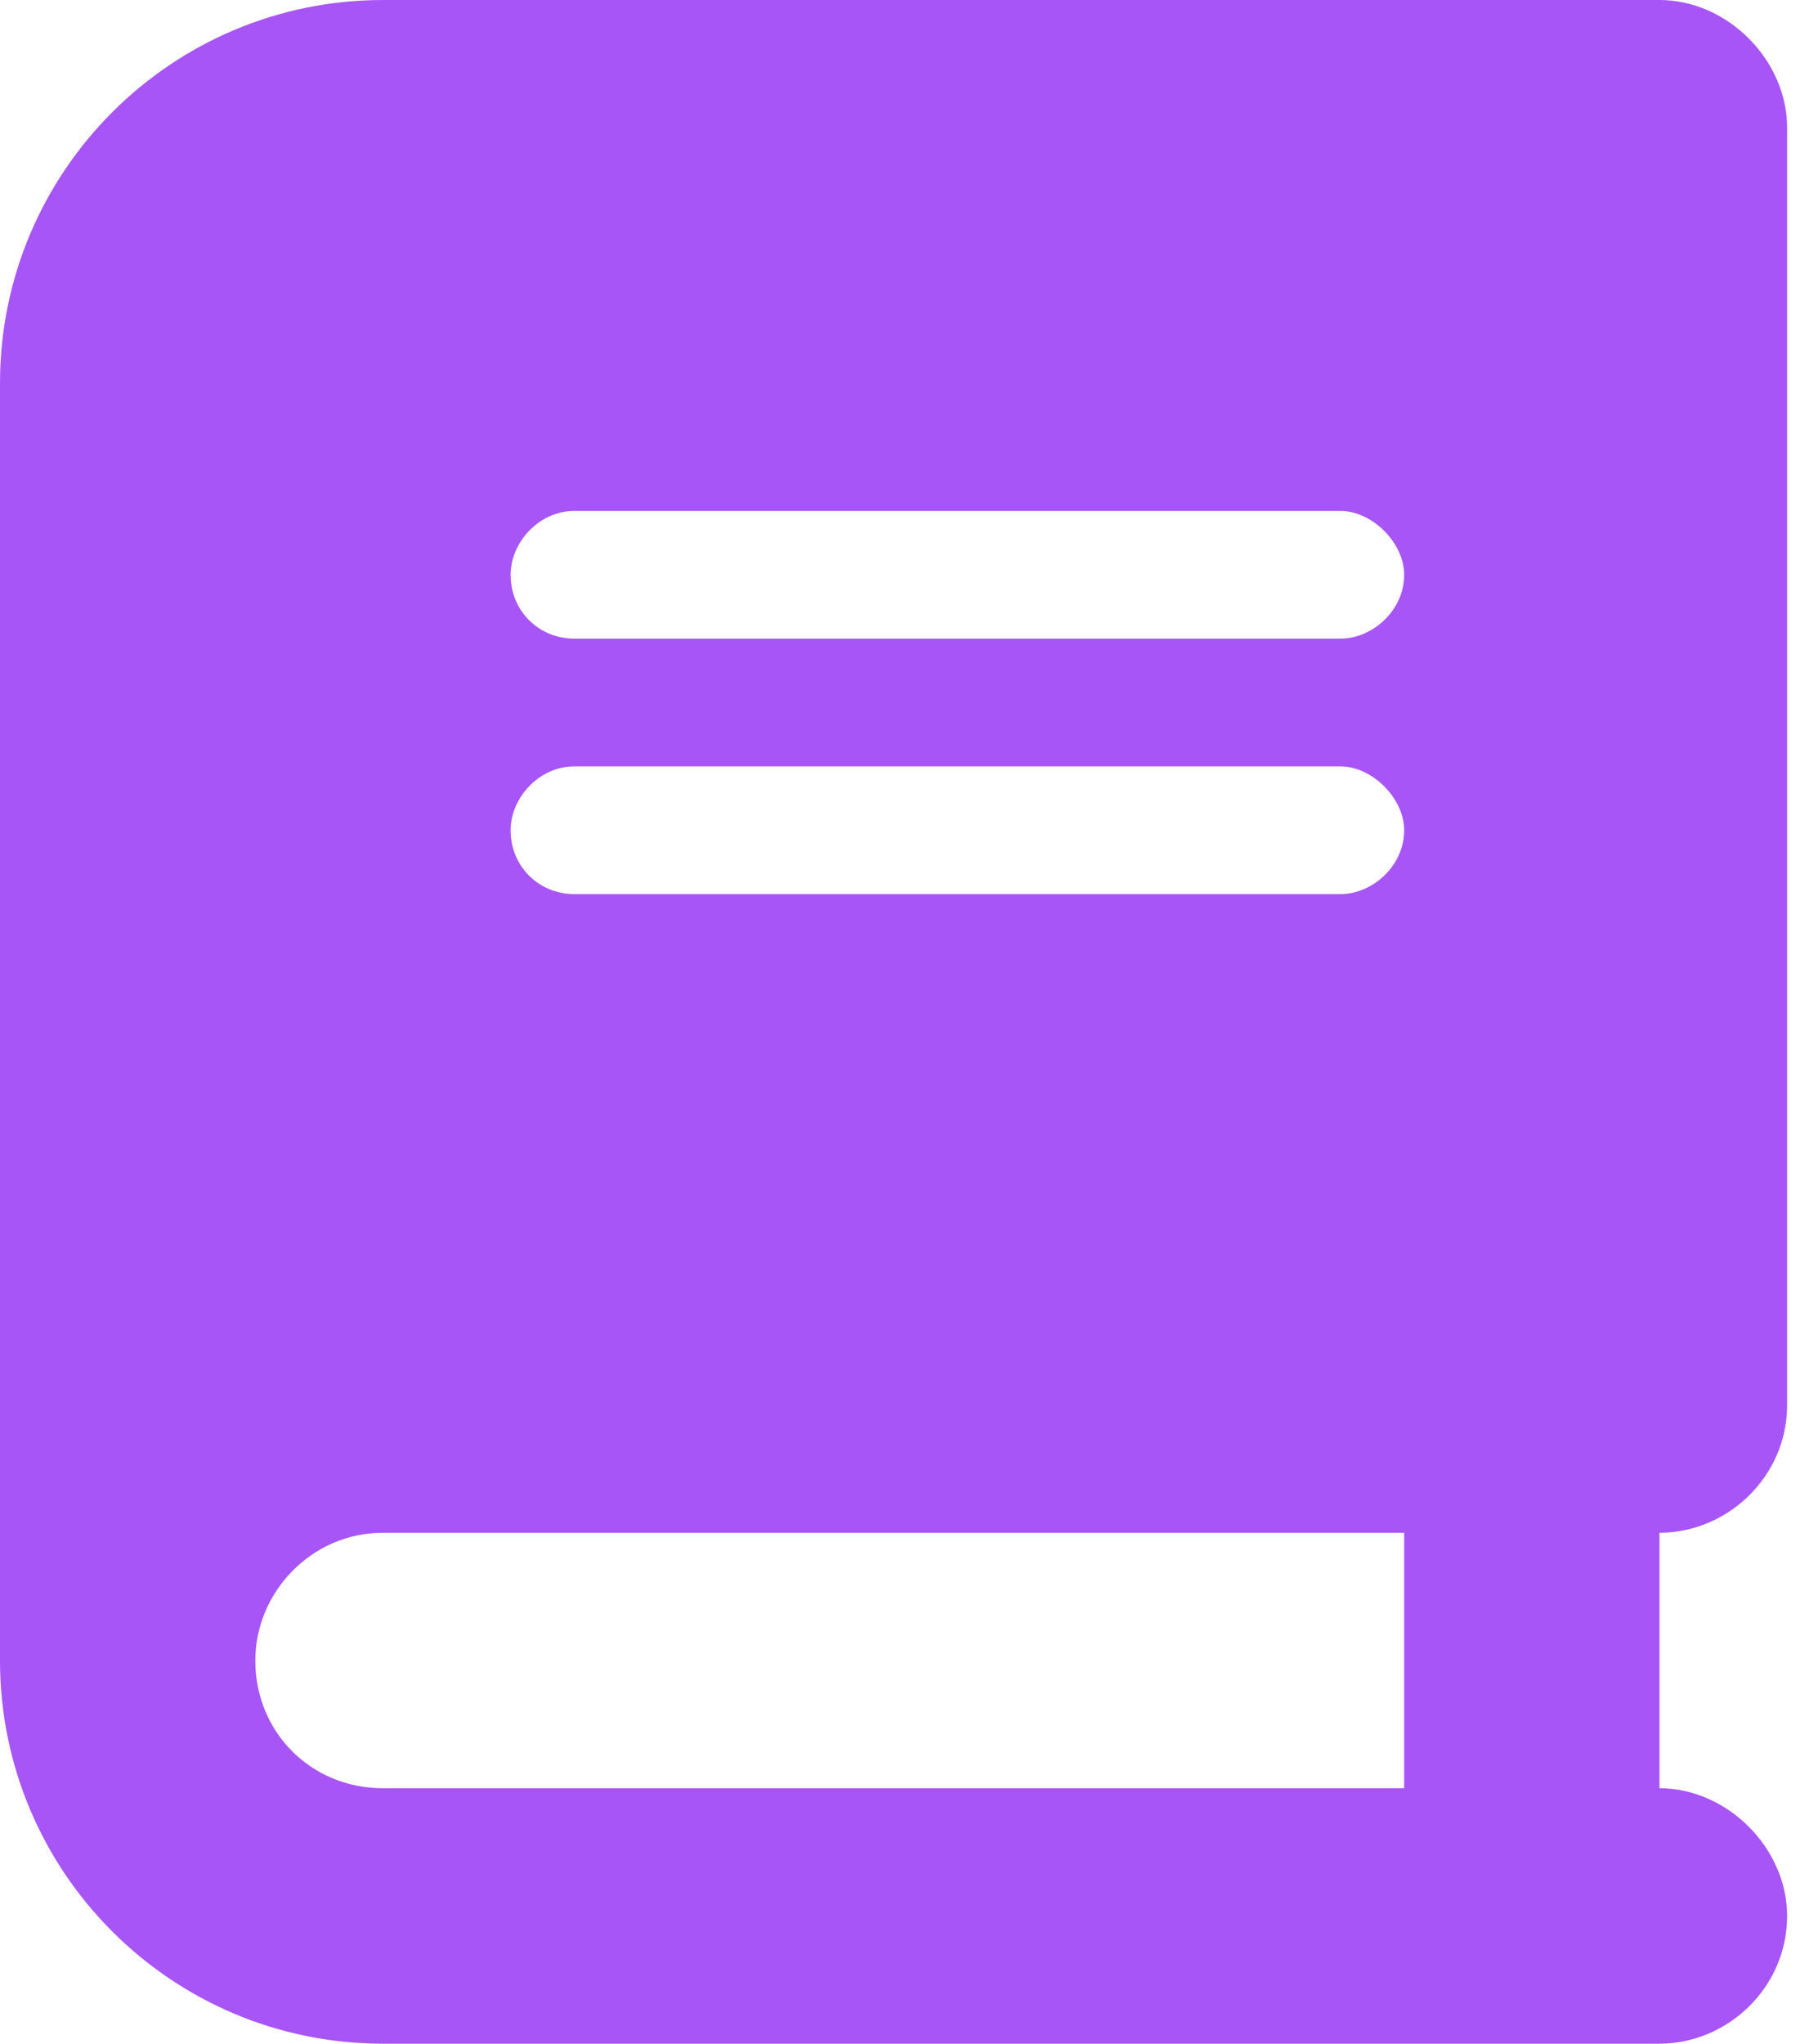 <?xml version="1.0" encoding="UTF-8"?>
<svg xmlns="http://www.w3.org/2000/svg" width="62" height="70" viewBox="0 0 62 70" fill="none">
  <path d="M13.125 0H52.5H56.875C59.199 0 61.25 2.051 61.25 4.375V48.125C61.25 50.586 59.199 52.5 56.875 52.5V61.25C59.199 61.25 61.25 63.301 61.25 65.625C61.25 68.086 59.199 70 56.875 70H52.5H13.125C5.879 70 0 64.121 0 56.875V13.125C0 5.879 5.879 0 13.125 0ZM13.125 52.5C10.664 52.5 8.75 54.551 8.75 56.875C8.75 59.336 10.664 61.25 13.125 61.25H48.125V52.5H13.125ZM17.5 19.688C17.5 20.918 18.457 21.875 19.688 21.875H45.938C47.031 21.875 48.125 20.918 48.125 19.688C48.125 18.594 47.031 17.5 45.938 17.5H19.688C18.457 17.5 17.5 18.594 17.5 19.688ZM19.688 26.25C18.457 26.25 17.5 27.344 17.5 28.438C17.5 29.668 18.457 30.625 19.688 30.625H45.938C47.031 30.625 48.125 29.668 48.125 28.438C48.125 27.344 47.031 26.25 45.938 26.25H19.688Z" fill="#A855F7"></path>
</svg>
